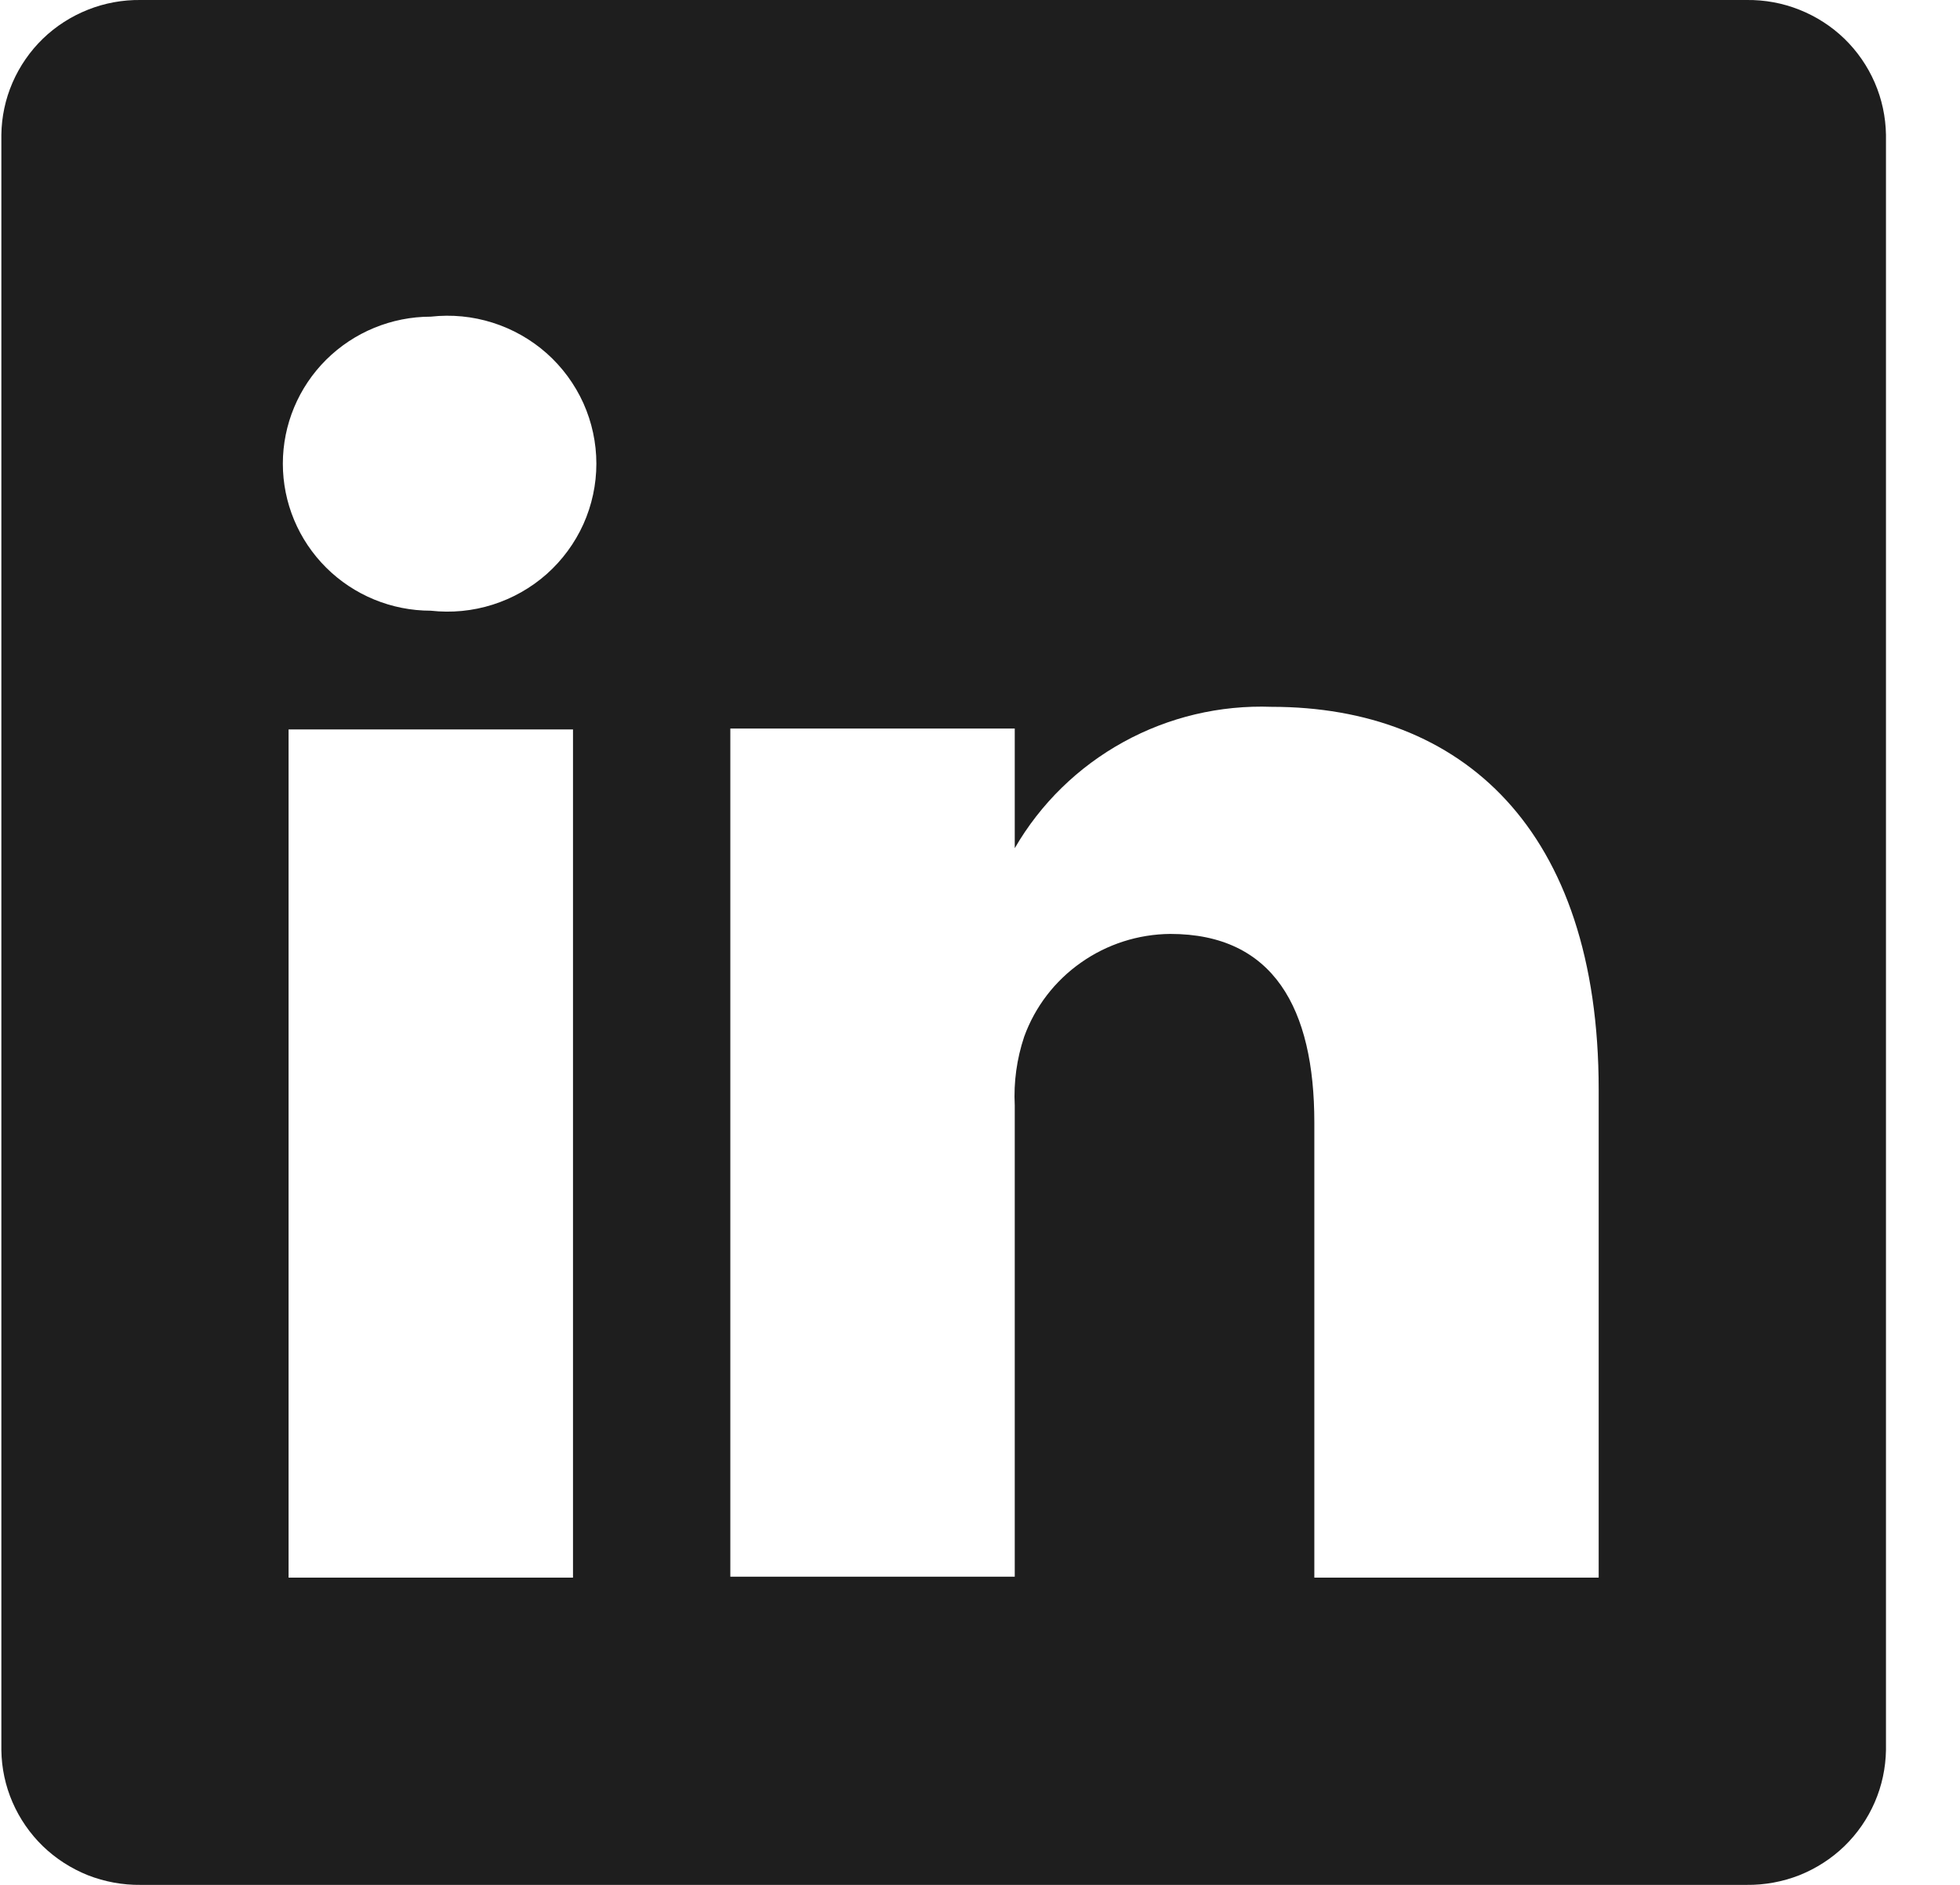 <svg width="26" height="25" viewBox="0 0 26 25" fill="none" xmlns="http://www.w3.org/2000/svg">
<path d="M23.169 0H1.866C1.627 -0.003 1.389 0.04 1.166 0.129C0.944 0.217 0.741 0.347 0.569 0.513C0.398 0.679 0.261 0.877 0.166 1.096C0.071 1.315 0.021 1.55 0.018 1.788V23.212C0.021 23.45 0.071 23.685 0.166 23.904C0.261 24.123 0.398 24.321 0.569 24.487C0.741 24.653 0.944 24.783 1.166 24.872C1.389 24.959 1.627 25.003 1.866 25H23.169C23.408 25.003 23.646 24.959 23.869 24.872C24.091 24.783 24.294 24.653 24.466 24.487C24.637 24.321 24.774 24.123 24.869 23.904C24.964 23.685 25.014 23.45 25.018 23.212V1.788C25.014 1.55 24.964 1.315 24.869 1.096C24.774 0.877 24.637 0.679 24.466 0.513C24.294 0.347 24.091 0.217 23.869 0.129C23.646 0.04 23.408 -0.003 23.169 0ZM7.601 20.925H3.828V9.675H7.601V20.925ZM5.714 8.1C5.194 8.1 4.695 7.895 4.327 7.529C3.959 7.163 3.752 6.667 3.752 6.15C3.752 5.633 3.959 5.137 4.327 4.771C4.695 4.406 5.194 4.2 5.714 4.2C5.991 4.169 6.27 4.196 6.535 4.28C6.8 4.364 7.044 4.502 7.252 4.686C7.459 4.87 7.625 5.096 7.739 5.348C7.852 5.6 7.911 5.874 7.911 6.15C7.911 6.426 7.852 6.7 7.739 6.952C7.625 7.204 7.459 7.43 7.252 7.614C7.044 7.798 6.8 7.936 6.535 8.02C6.27 8.104 5.991 8.131 5.714 8.1ZM21.207 20.925H17.435V14.887C17.435 13.375 16.894 12.387 15.523 12.387C15.099 12.391 14.686 12.523 14.34 12.767C13.993 13.01 13.73 13.353 13.586 13.75C13.488 14.044 13.445 14.353 13.461 14.662V20.912H9.688V9.663H13.461V11.25C13.803 10.659 14.302 10.172 14.902 9.842C15.503 9.511 16.183 9.35 16.869 9.375C19.384 9.375 21.207 10.988 21.207 14.45V20.925Z" fill="#1E1E1E"/>
</svg>
